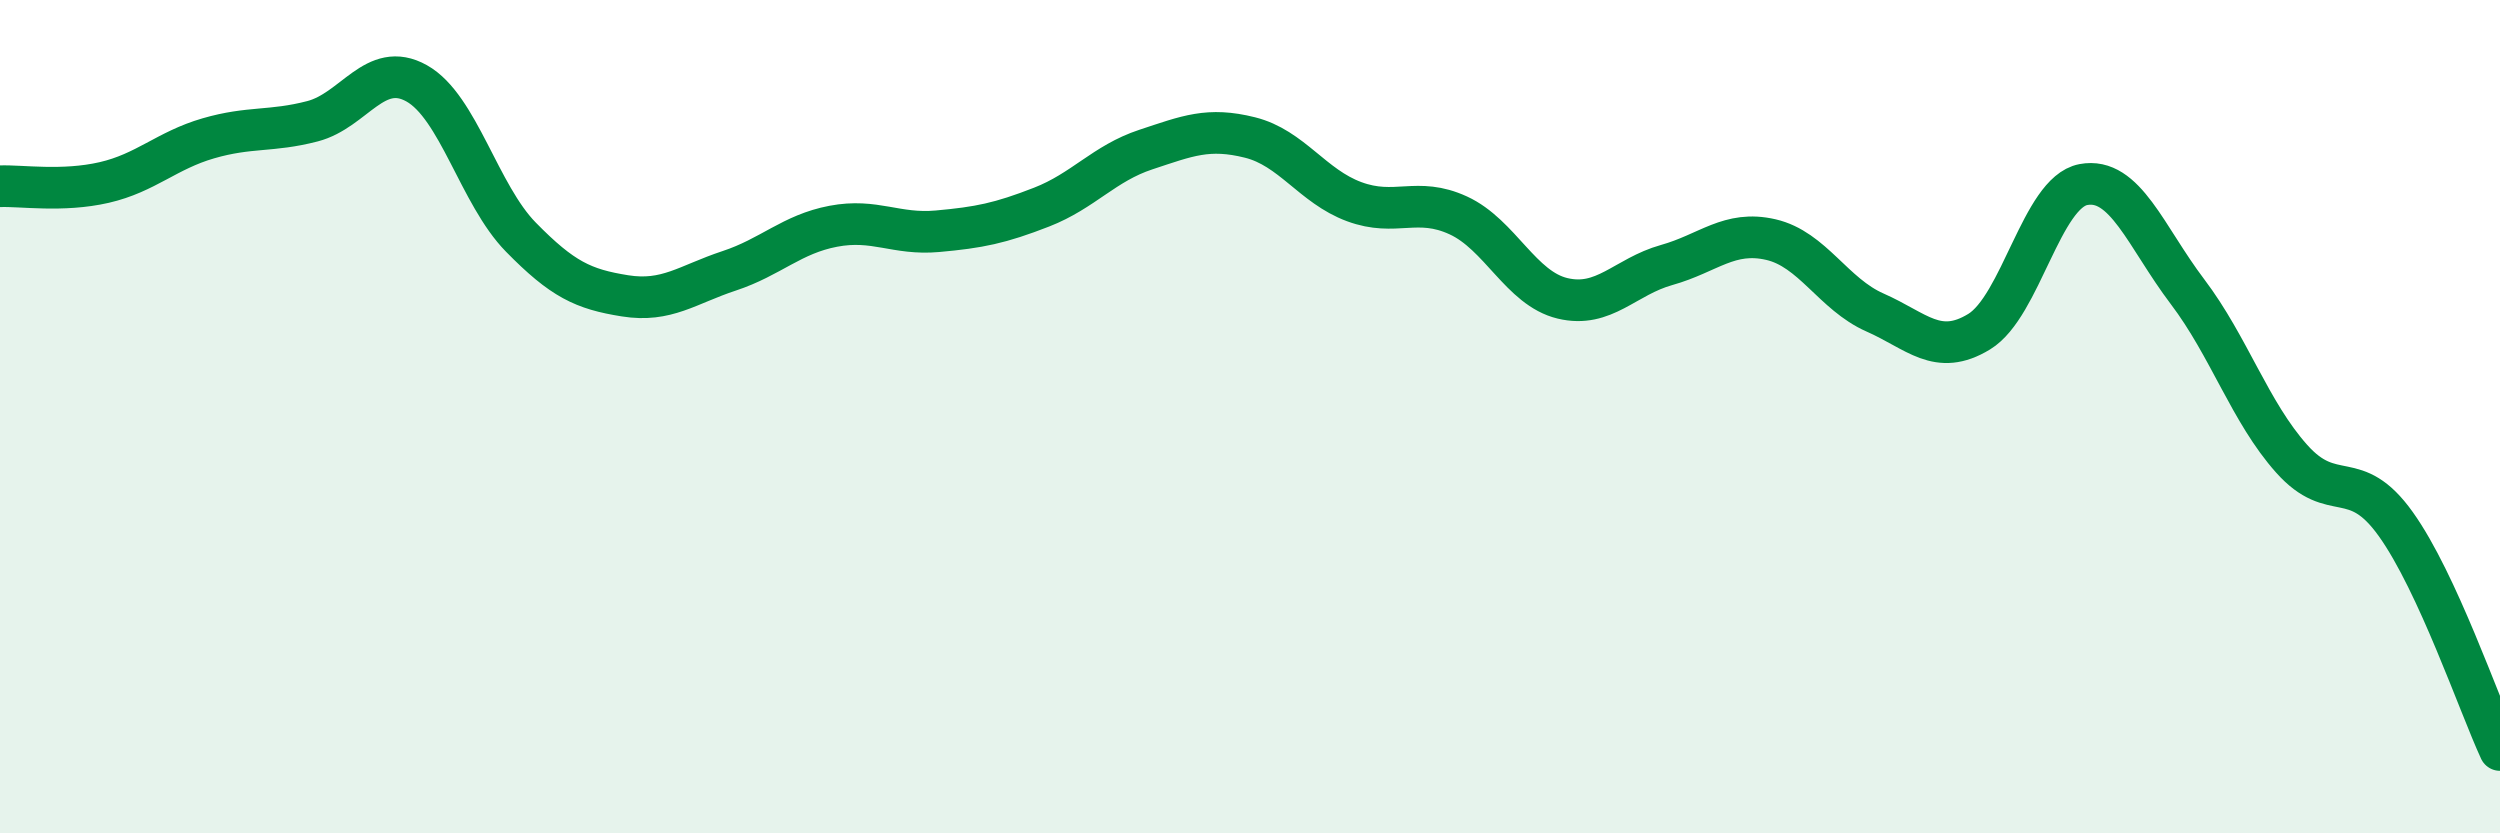 
    <svg width="60" height="20" viewBox="0 0 60 20" xmlns="http://www.w3.org/2000/svg">
      <path
        d="M 0,4.47 C 0.5,4.45 1.5,4.61 2.5,4.38 C 3.5,4.15 4,3.61 5,3.32 C 6,3.03 6.5,3.17 7.5,2.91 C 8.5,2.65 9,1.44 10,2 C 11,2.56 11.5,4.67 12.5,5.69 C 13.5,6.71 14,6.94 15,7.1 C 16,7.26 16.5,6.83 17.5,6.5 C 18.5,6.17 19,5.62 20,5.43 C 21,5.24 21.5,5.64 22.5,5.55 C 23.5,5.46 24,5.36 25,4.97 C 26,4.58 26.5,3.92 27.5,3.59 C 28.5,3.26 29,3.05 30,3.3 C 31,3.55 31.5,4.47 32.5,4.84 C 33.5,5.21 34,4.71 35,5.17 C 36,5.63 36.5,6.92 37.5,7.16 C 38.5,7.4 39,6.64 40,6.36 C 41,6.08 41.5,5.52 42.5,5.75 C 43.5,5.98 44,7.06 45,7.5 C 46,7.94 46.5,8.57 47.5,7.96 C 48.5,7.35 49,4.62 50,4.43 C 51,4.24 51.5,5.68 52.5,7 C 53.5,8.32 54,9.89 55,11.01 C 56,12.13 56.5,11.18 57.5,12.58 C 58.5,13.98 59.5,16.92 60,18L60 20L0 20Z"
        fill="#008740"
        opacity="0.1"
        stroke-linecap="round"
        stroke-linejoin="round"
      />
      <path
        d="M 0,4.47 C 0.5,4.45 1.5,4.61 2.5,4.38 C 3.5,4.15 4,3.61 5,3.32 C 6,3.03 6.5,3.17 7.5,2.91 C 8.5,2.65 9,1.44 10,2 C 11,2.56 11.5,4.67 12.5,5.69 C 13.5,6.71 14,6.94 15,7.1 C 16,7.26 16.5,6.83 17.5,6.5 C 18.5,6.17 19,5.62 20,5.43 C 21,5.24 21.5,5.64 22.5,5.55 C 23.5,5.46 24,5.36 25,4.97 C 26,4.58 26.5,3.92 27.5,3.59 C 28.5,3.26 29,3.05 30,3.3 C 31,3.55 31.5,4.47 32.5,4.84 C 33.5,5.21 34,4.71 35,5.17 C 36,5.63 36.5,6.92 37.5,7.16 C 38.5,7.4 39,6.64 40,6.36 C 41,6.08 41.5,5.52 42.5,5.75 C 43.5,5.98 44,7.06 45,7.5 C 46,7.94 46.5,8.57 47.5,7.96 C 48.5,7.35 49,4.62 50,4.43 C 51,4.24 51.5,5.68 52.5,7 C 53.5,8.32 54,9.89 55,11.01 C 56,12.13 56.5,11.18 57.5,12.58 C 58.5,13.98 59.5,16.92 60,18"
        stroke="#008740"
        stroke-width="1"
        fill="none"
        stroke-linecap="round"
        stroke-linejoin="round"
      />
    </svg>
  